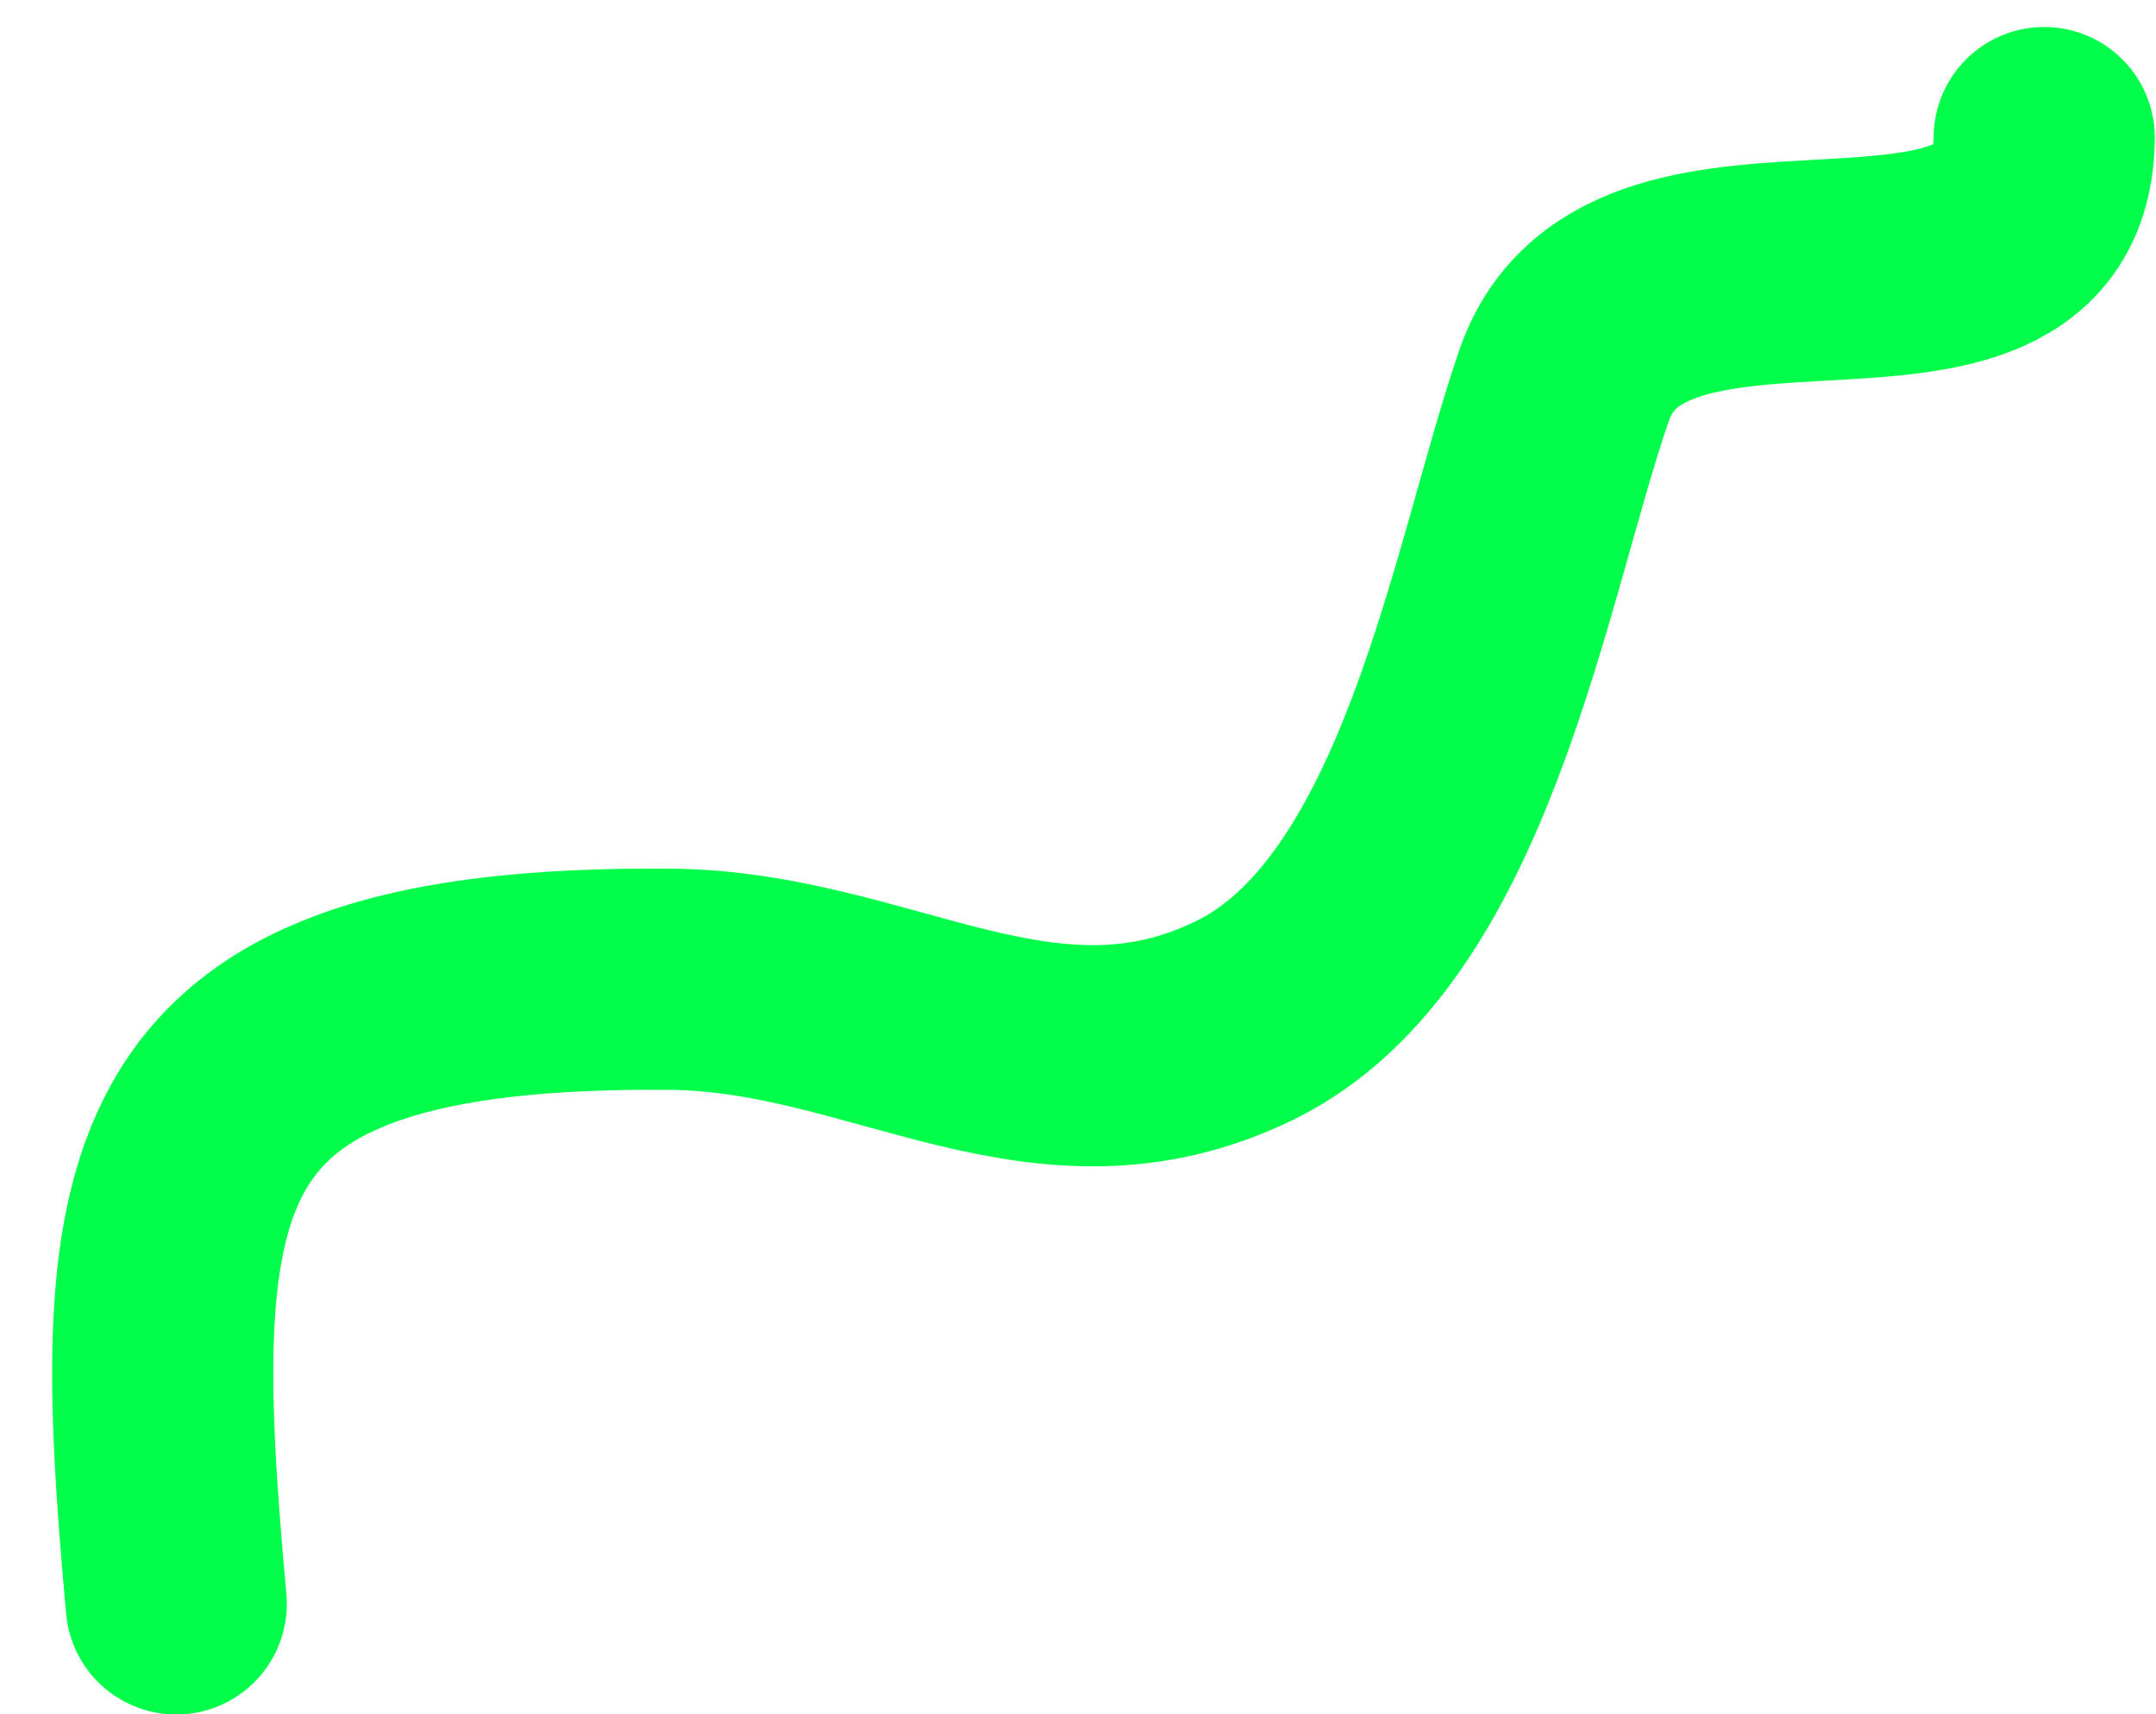 <svg width="39" height="31" viewBox="0 0 39 31" fill="none" xmlns="http://www.w3.org/2000/svg">
<path d="M3.188 29.006C2.481 21.206 2.722 17.622 12.139 17.71C15.964 17.746 18.878 20.23 22.517 18.453C26.152 16.678 27.122 10.373 28.29 6.978C29.612 3.132 36.938 6.716 36.978 2.488" stroke="#00FE4A" stroke-width="4" stroke-linecap="round"/>
</svg>
